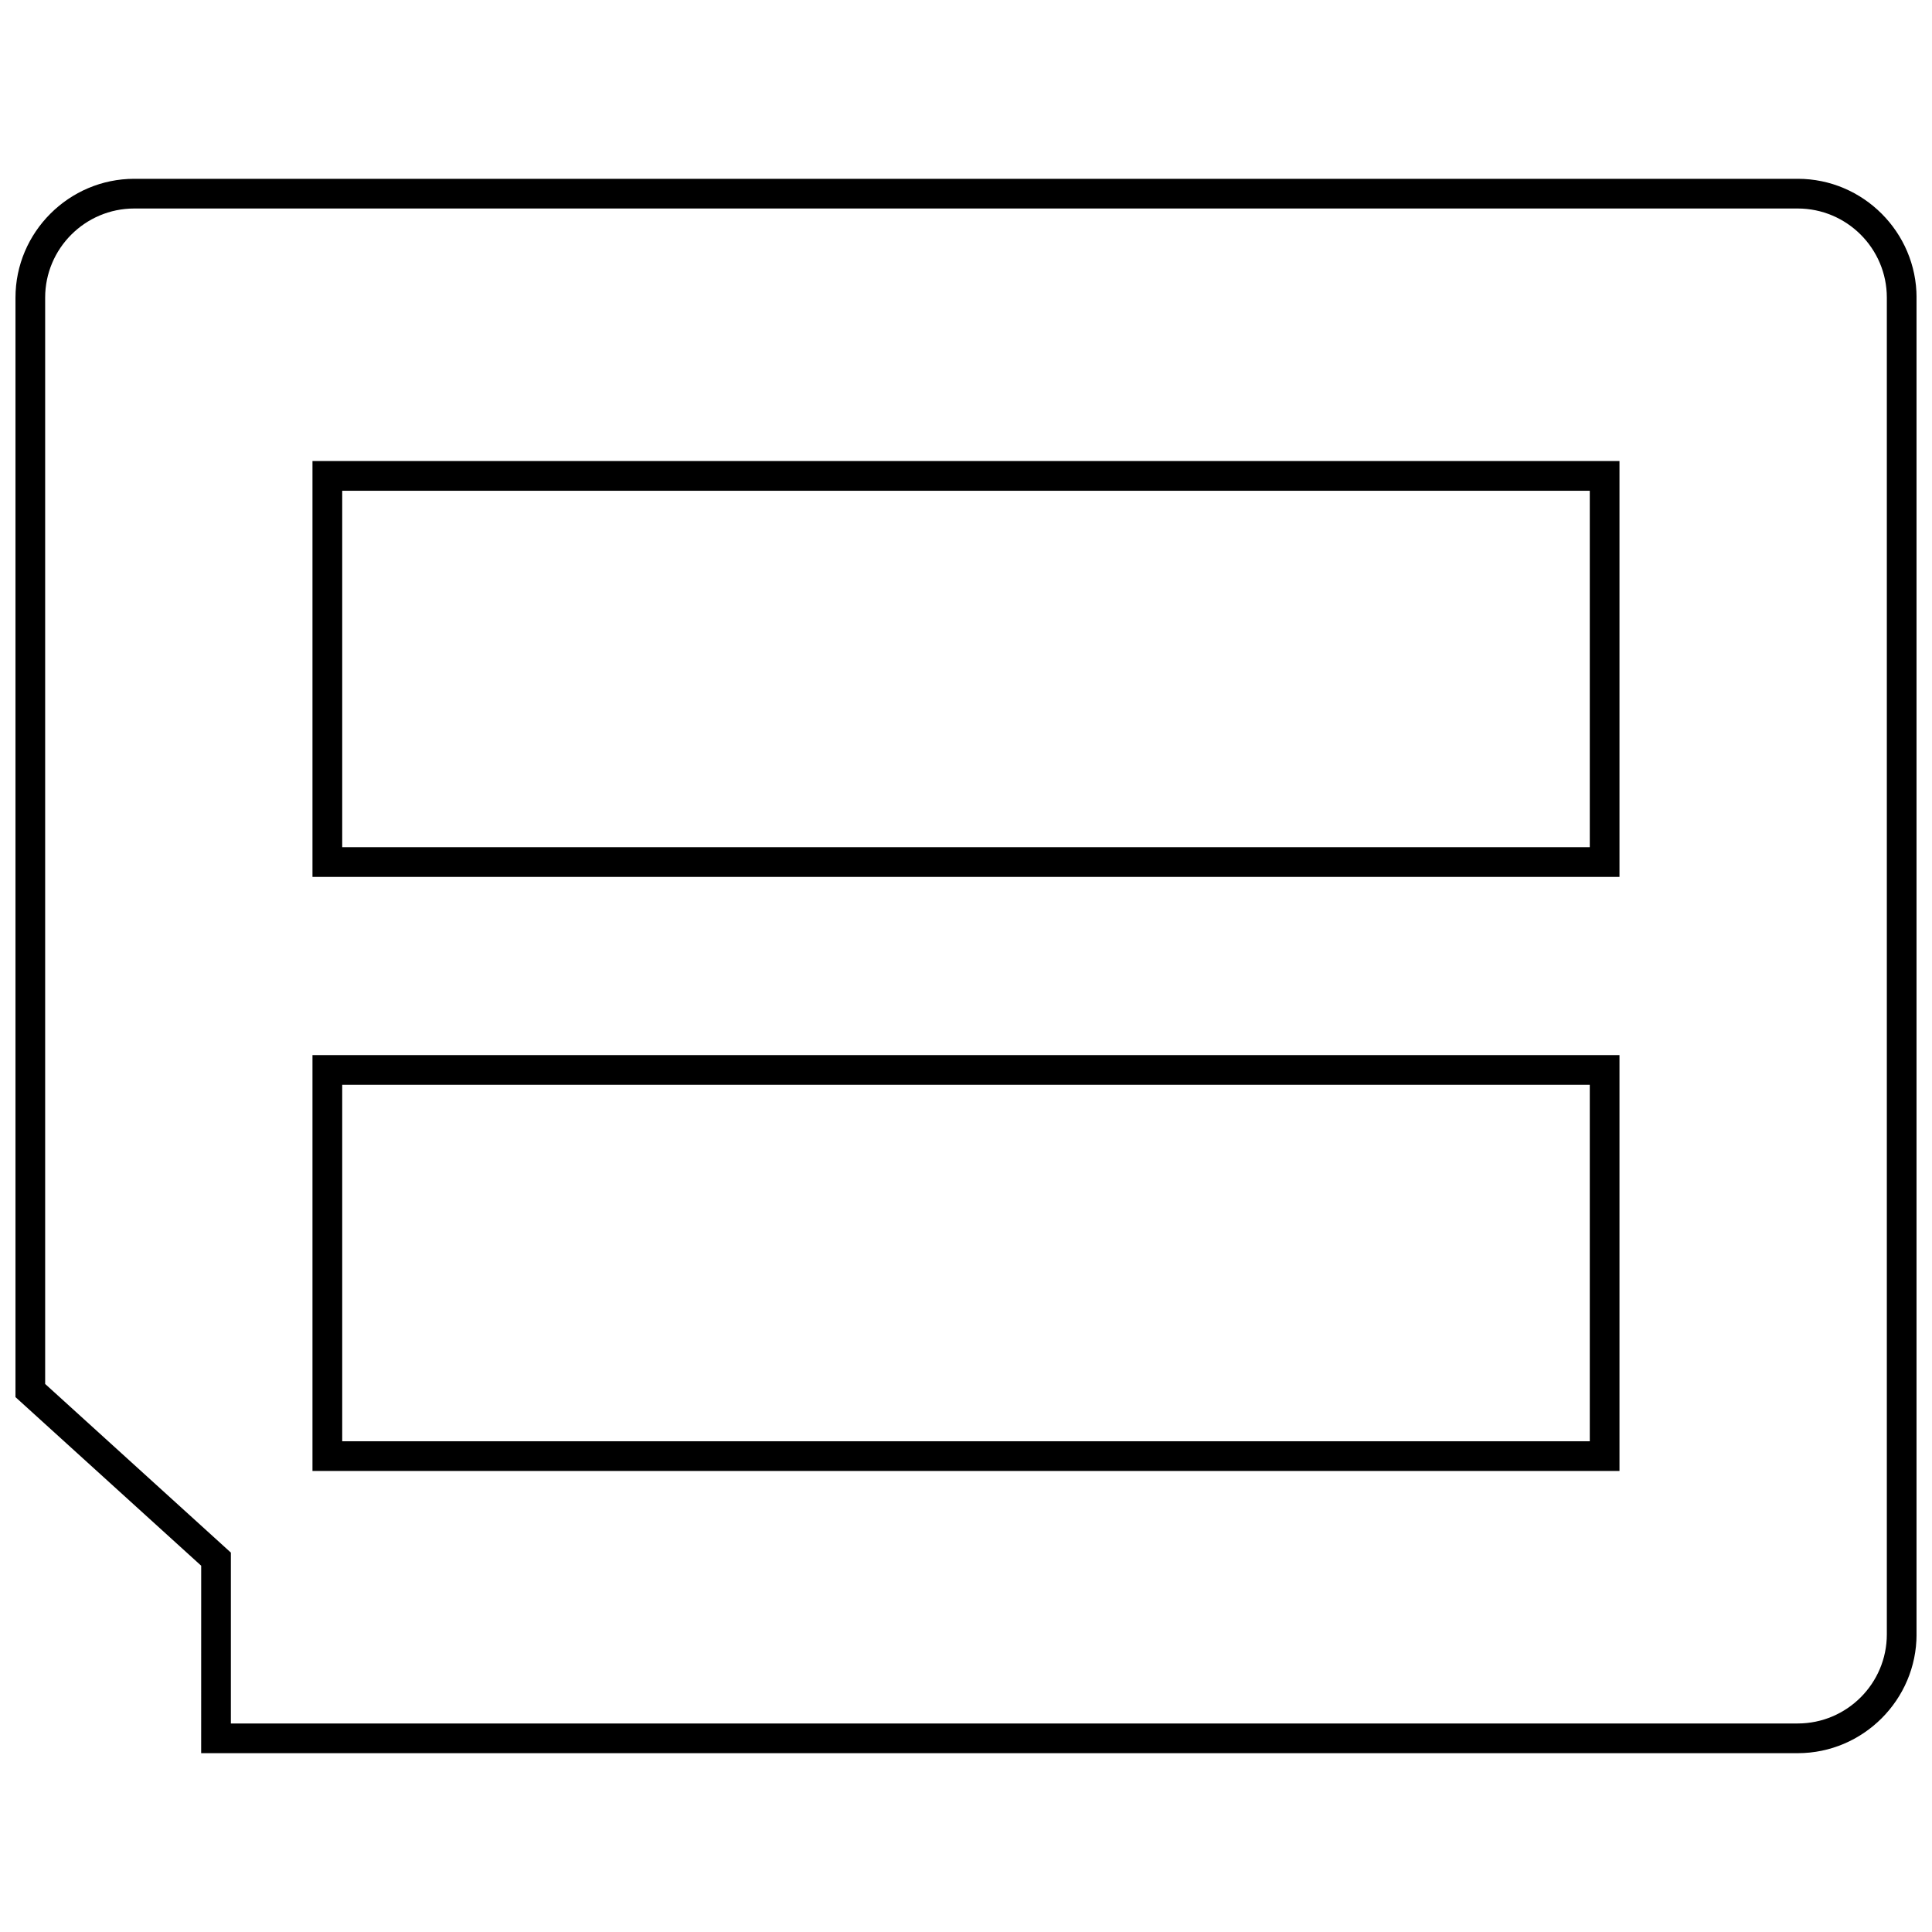 <?xml version="1.0" encoding="UTF-8"?>
<!-- Uploaded to: ICON Repo, www.iconrepo.com, Generator: ICON Repo Mixer Tools -->
<svg width="800px" height="800px" version="1.1" viewBox="144 144 512 512" xmlns="http://www.w3.org/2000/svg">
 <defs>
  <clipPath id="a">
   <path d="m148.09 191h503.81v418h-503.81z"/>
  </clipPath>
 </defs>
 <path d="m573.18 266.18h-346.37v110.21h346.37zm-7.871 102.34h-330.62v-94.465h330.62z"/>
 <path d="m573.18 423.61h-346.37v110.21h346.37zm-7.871 102.34h-330.62v-94.465h330.62z"/>
 <g clip-path="url(#a)">
  <path d="m197.31 608.61h423.11c17.32 0 31.488-14.168 31.488-31.488v-354.25c0-17.32-14.168-31.488-31.488-31.488h-440.83c-17.32 0-31.488 14.168-31.488 31.488v291.38l49.215 44.68zm-41.344-97.848v-287.89c0-13.02 10.598-23.617 23.617-23.617h440.83c13.02 0 23.617 10.598 23.617 23.617v354.25c0 13.02-10.598 23.617-23.617 23.617h-415.23v-45.281l-2.582-2.348z"/>
 </g>
</svg>